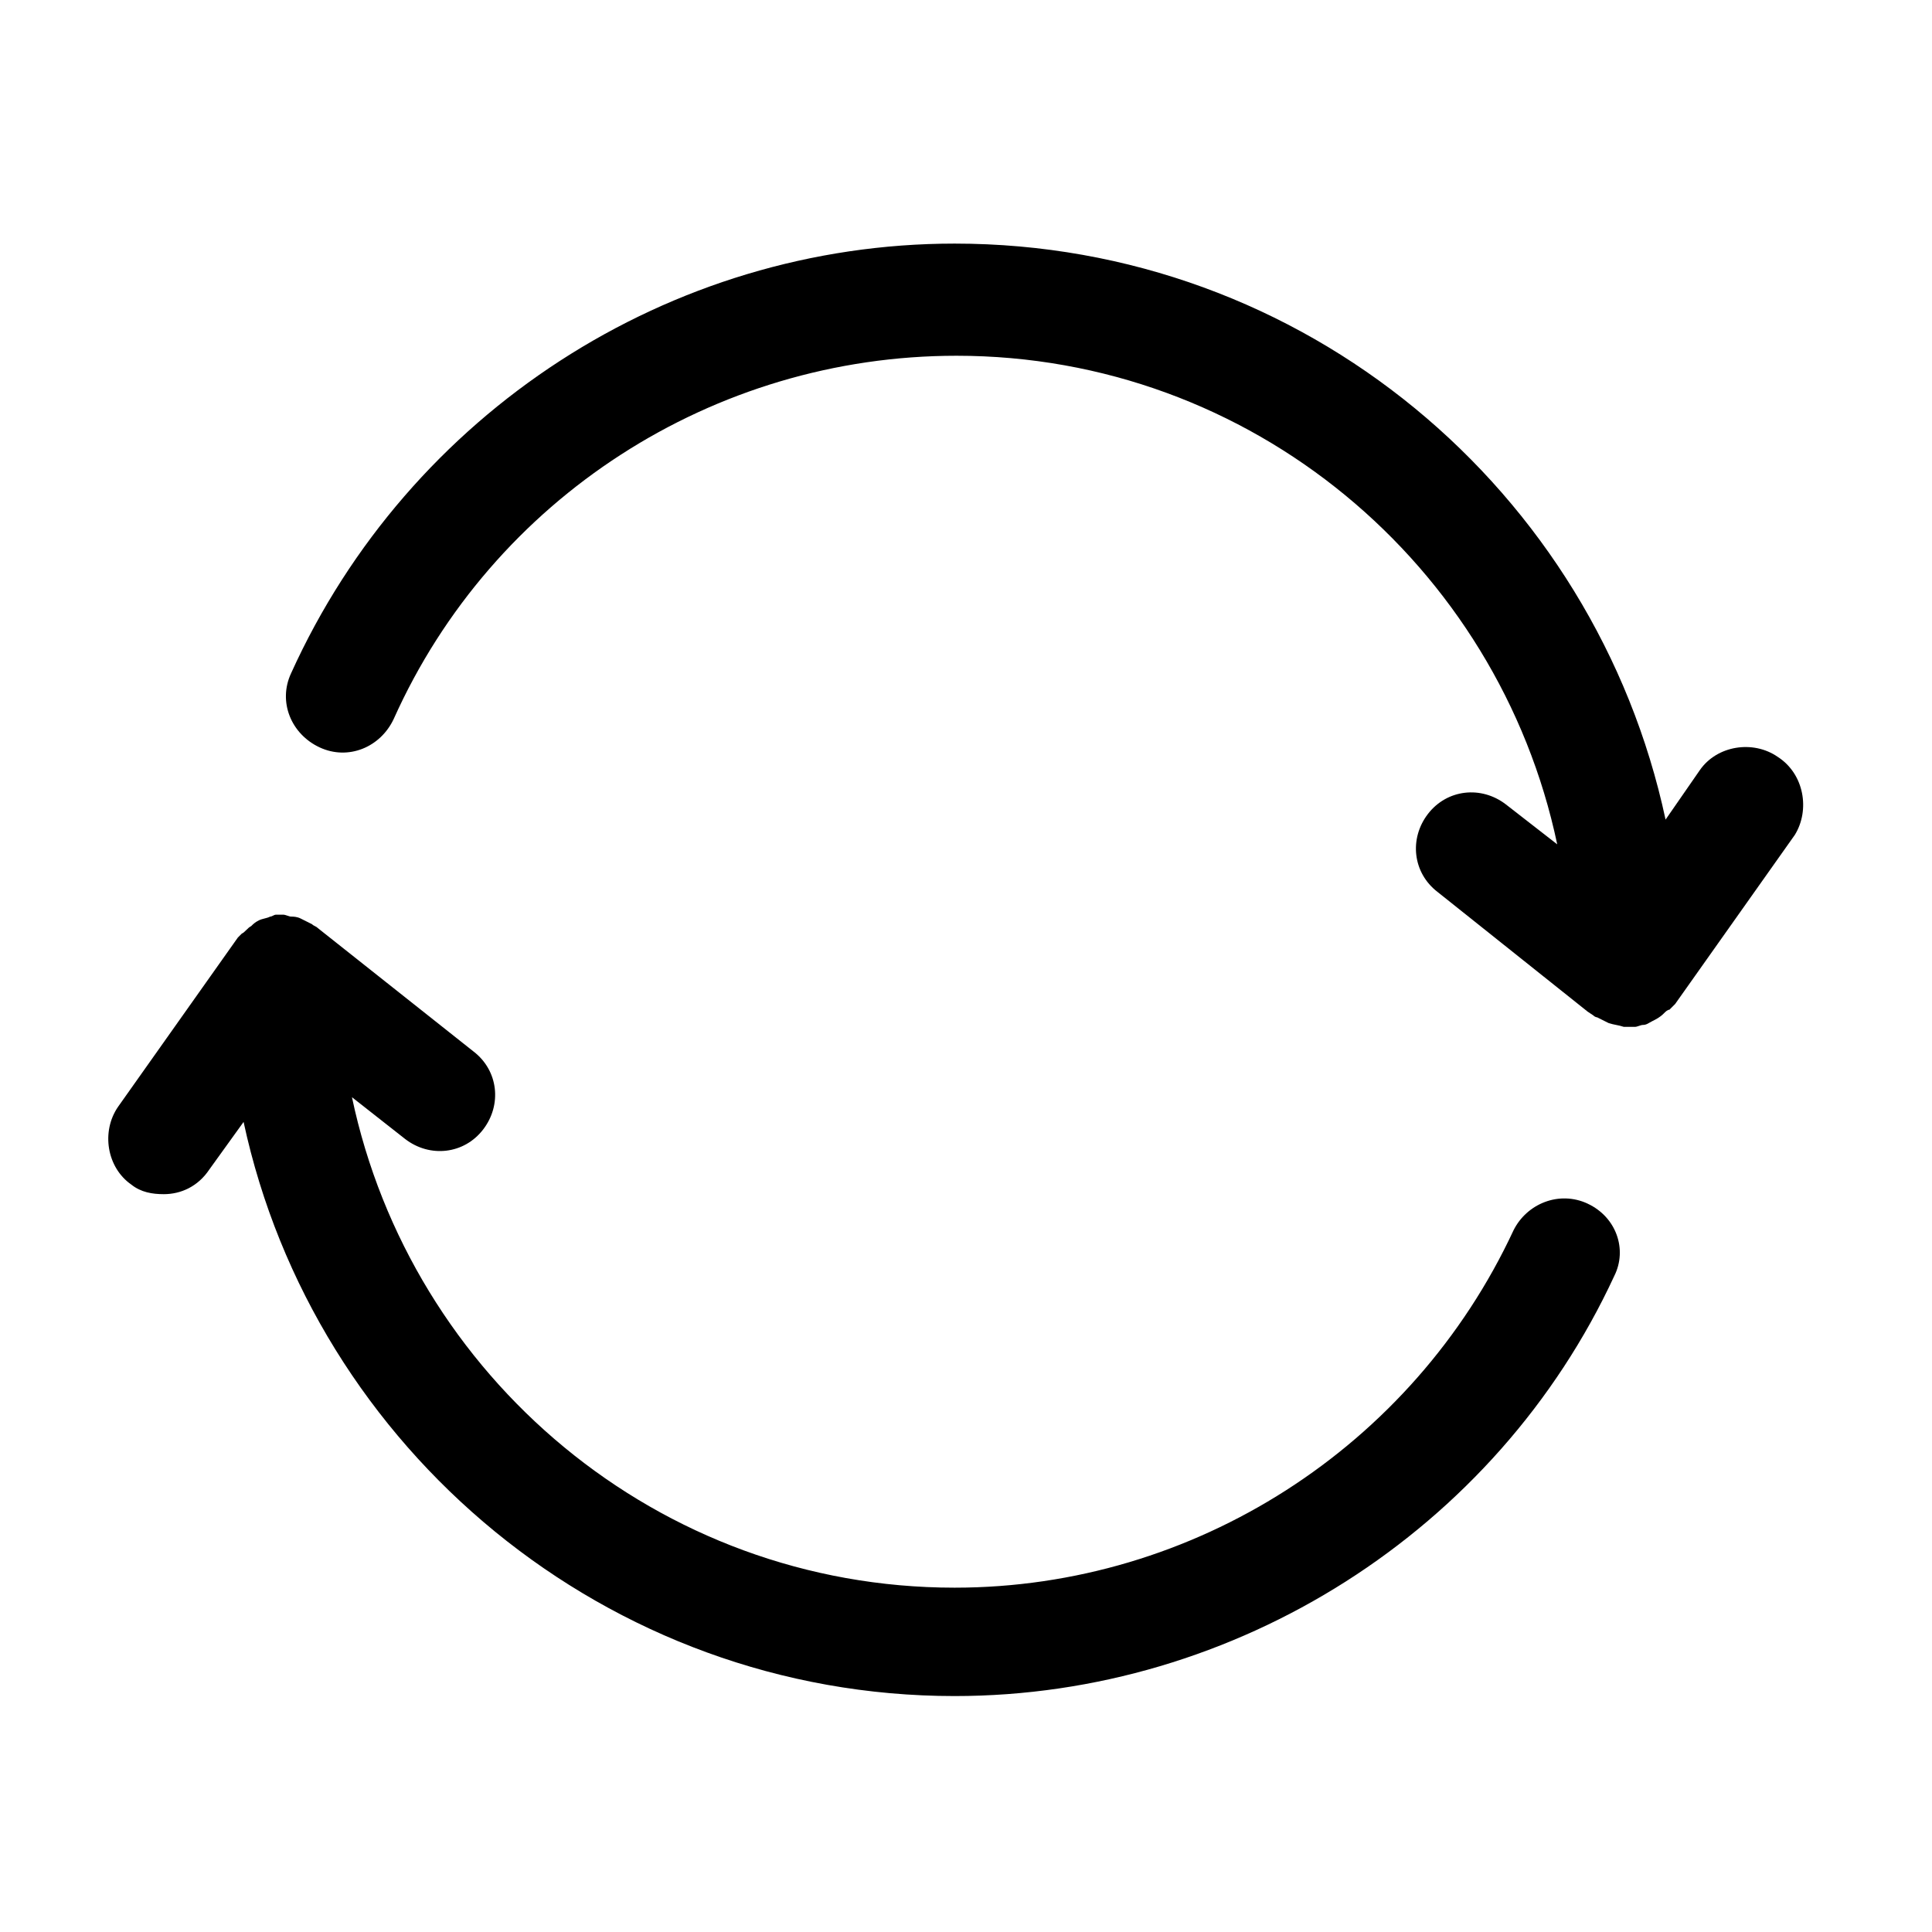 <?xml version="1.0" encoding="UTF-8"?>
<!-- Uploaded to: ICON Repo, www.iconrepo.com, Generator: ICON Repo Mixer Tools -->
<svg fill="#000000" width="800px" height="800px" version="1.1" viewBox="144 144 512 512" xmlns="http://www.w3.org/2000/svg">
 <g>
  <path d="m564.75 462.98c-7.559-3.527-16.121 0-19.648 7.055-26.703 57.43-84.641 94.715-148.12 94.715-78.594 0-144.09-55.922-159.71-129.98l14.105 11.082c6.551 5.039 15.617 4.031 20.656-2.519s4.031-15.617-2.519-20.656l-41.312-32.746c-0.504-0.504-1.008-0.504-1.512-1.008-1.008-0.504-2.016-1.008-3.023-1.512-1.008-0.504-2.016-0.504-2.519-0.504-0.504 0-1.512-0.504-2.016-0.504h-1.008-1.008c-0.504 0-1.008 0.504-1.512 0.504-1.008 0.504-2.016 0.504-3.023 1.008s-1.512 1.008-2.016 1.512c-1.008 0.504-1.512 1.512-2.519 2.016-0.504 0.504-0.504 0.504-1.008 1.008l-31.738 44.84c-4.535 6.551-3.023 16.121 3.527 20.656 2.519 2.016 5.543 2.519 8.566 2.519 4.535 0 9.07-2.016 12.09-6.551l9.07-12.594c18.641 86.656 96.227 152.15 188.43 152.15 74.562 0 143.59-43.832 174.82-111.34 3.527-7.055 0.504-15.621-7.051-19.145z"/>
  <path d="m615.12 344.58c-6.551-4.535-16.121-3.023-20.656 3.527l-9.07 13.098c-18.641-87.156-95.723-152.65-188.42-152.65-75.57 0-144.59 44.84-175.83 113.86-3.527 7.559 0 16.121 7.559 19.648 7.559 3.527 16.121 0 19.648-7.559 26.199-58.441 84.641-96.227 149.13-96.227 78.086 0.004 143.58 55.422 159.2 129.48l-13.602-10.578c-6.551-5.039-15.617-4.031-20.656 2.519-5.039 6.551-4.031 15.617 2.519 20.656l39.801 31.738 1.512 1.008c0.504 0.504 1.008 0.504 1.008 0.504 1.008 0.504 2.016 1.008 3.023 1.512 1.512 0.504 2.519 0.504 4.031 1.008h1.008 2.016c0.504 0 1.512-0.504 2.016-0.504 1.008 0 1.512-0.504 2.519-1.008 1.008-0.504 2.016-1.008 3.023-2.016 0.504-0.504 1.008-1.008 1.512-1.008l1.512-1.512 31.738-44.84c4.027-6.547 2.516-16.121-4.539-20.656z"/>
 </g>
</svg>